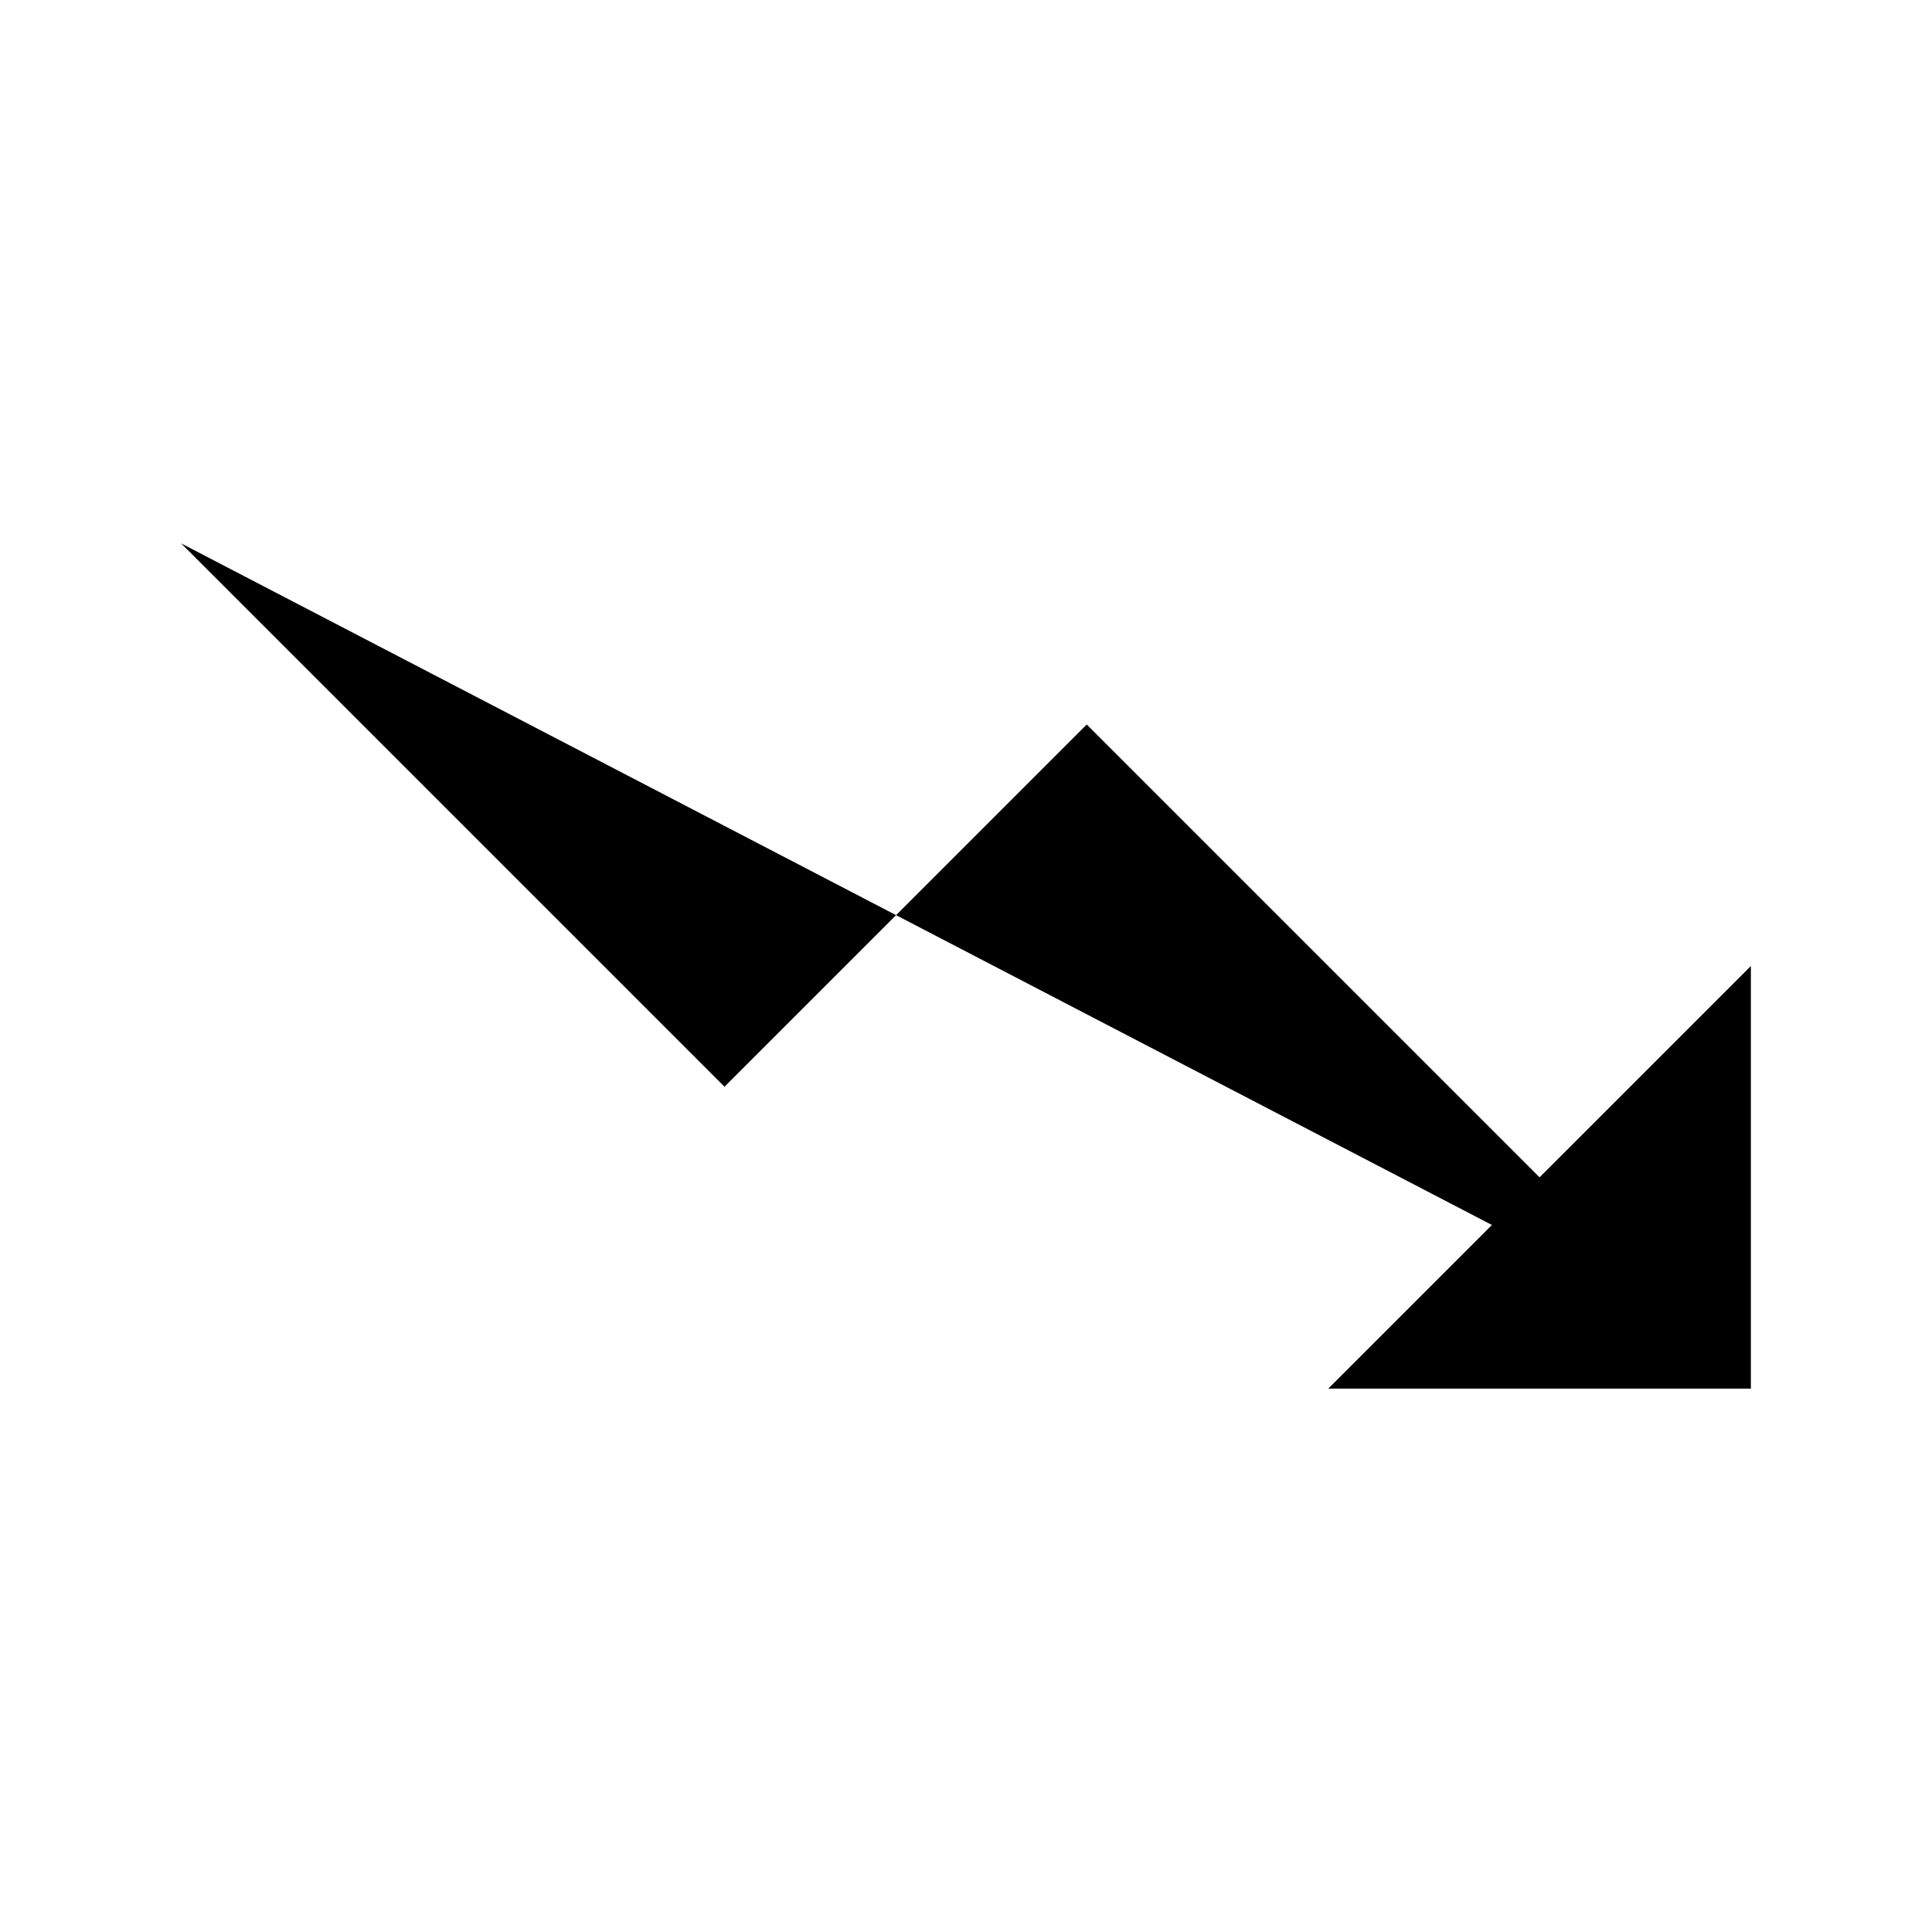 <svg xmlns="http://www.w3.org/2000/svg" class="ionicon" viewBox="0 0 512 512"><title>Trending Down</title><path stroke-linecap="square" stroke-miterlimit="10" d="M352 368h112V256" class="ionicon-fill-none ionicon-stroke-width"/><path stroke-linecap="square" stroke-miterlimit="10" d="M48 144l144 144 96-96 160 160" class="ionicon-fill-none ionicon-stroke-width"/></svg>